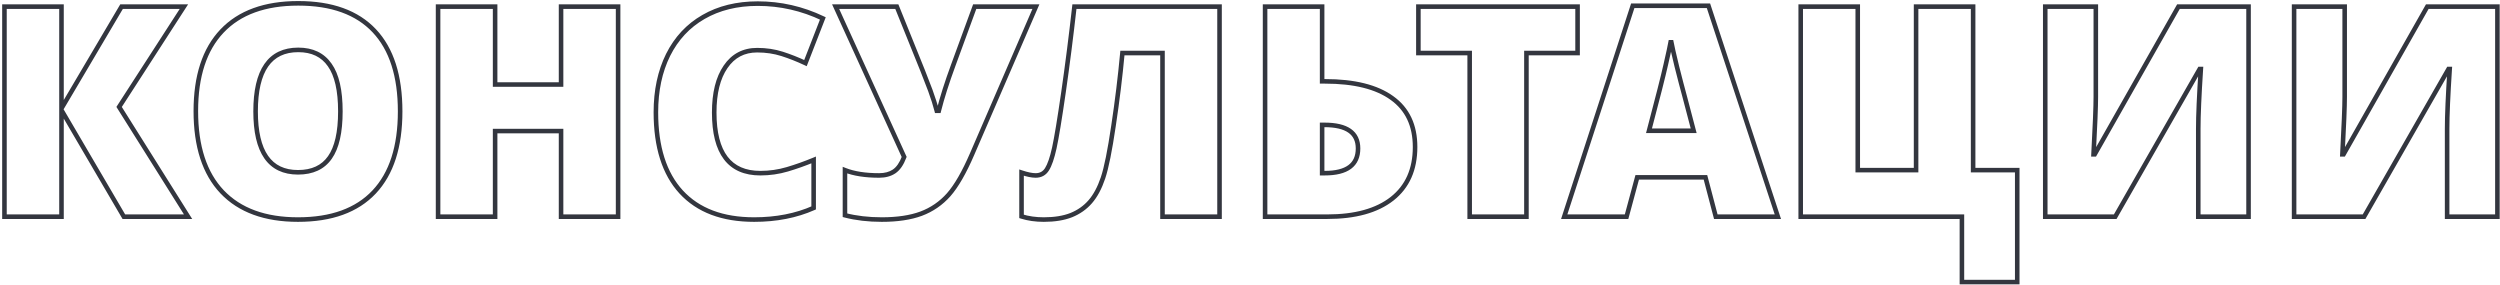 <?xml version="1.0" encoding="UTF-8"?> <svg xmlns="http://www.w3.org/2000/svg" width="1096" height="125" viewBox="0 0 1096 125" fill="none"> <path d="M82.451 95V96H84.26L83.298 94.468L82.451 95ZM54.295 95L53.432 95.505L53.722 96H54.295V95ZM26.959 48.326L27.821 47.82L25.959 44.64V48.326H26.959ZM26.959 95V96H27.959V95H26.959ZM1.952 95H0.952V96H1.952V95ZM1.952 2.911V1.911H0.952V2.911H1.952ZM26.959 2.911H27.959V1.911H26.959V2.911ZM26.959 47.507H25.959V51.168L27.82 48.015L26.959 47.507ZM53.288 2.911V1.911H52.717L52.426 2.403L53.288 2.911ZM80.624 2.911L81.464 3.454L82.461 1.911H80.624V2.911ZM52.217 46.877L51.377 46.334L51.031 46.869L51.37 47.409L52.217 46.877ZM82.451 94H54.295V96H82.451V94ZM55.158 94.495L27.821 47.82L26.096 48.831L53.432 95.505L55.158 94.495ZM25.959 48.326V95H27.959V48.326H25.959ZM26.959 94H1.952V96H26.959V94ZM2.952 95V2.911H0.952V95H2.952ZM1.952 3.911H26.959V1.911H1.952V3.911ZM25.959 2.911V47.507H27.959V2.911H25.959ZM27.82 48.015L54.149 3.42L52.426 2.403L26.097 46.998L27.82 48.015ZM53.288 3.911H80.624V1.911H53.288V3.911ZM79.785 2.368L51.377 46.334L53.057 47.42L81.464 3.454L79.785 2.368ZM51.37 47.409L81.604 95.532L83.298 94.468L53.063 46.345L51.37 47.409ZM97.379 84.103L96.654 84.791L96.656 84.793L97.379 84.103ZM97.316 13.619L96.591 12.931L96.591 12.931L97.316 13.619ZM144.621 69.049L143.805 68.471L143.801 68.476L144.621 69.049ZM144.558 28.484L143.737 29.055L143.743 29.064L144.558 28.484ZM174.422 48.83C174.422 64.172 170.66 75.666 163.293 83.48L164.749 84.852C172.584 76.541 176.422 64.478 176.422 48.83H174.422ZM163.293 83.48C155.937 91.283 145.11 95.26 130.637 95.26V97.26C145.475 97.26 156.904 93.174 164.749 84.852L163.293 83.48ZM130.637 95.26C116.382 95.26 105.59 91.266 98.103 83.413L96.656 84.793C104.622 93.149 116.002 97.26 130.637 97.26V95.26ZM98.105 83.415C90.655 75.558 86.853 64.043 86.853 48.704H84.853C84.853 64.355 88.734 76.439 96.654 84.791L98.105 83.415ZM86.853 48.704C86.853 33.534 90.633 22.123 98.042 14.307L96.591 12.931C88.714 21.24 84.853 33.219 84.853 48.704H86.853ZM98.042 14.307C105.484 6.458 116.336 2.462 130.763 2.462V0.462C115.964 0.462 104.518 4.571 96.591 12.931L98.042 14.307ZM130.763 2.462C145.238 2.462 156.043 6.419 163.356 14.179L164.812 12.807C157.008 4.526 145.599 0.462 130.763 0.462V2.462ZM163.356 14.179C170.679 21.95 174.422 33.443 174.422 48.83H176.422C176.422 33.142 172.606 21.078 164.812 12.807L163.356 14.179ZM111.056 48.83C111.056 57.817 112.613 64.736 115.88 69.431C119.193 74.192 124.17 76.537 130.637 76.537V74.537C124.717 74.537 120.403 72.43 117.522 68.289C114.595 64.082 113.056 57.647 113.056 48.83H111.056ZM130.637 76.537C137.19 76.537 142.192 74.269 145.44 69.622L143.801 68.476C141.002 72.479 136.682 74.537 130.637 74.537V76.537ZM145.436 69.627C148.681 65.049 150.219 58.057 150.219 48.83H148.219C148.219 57.911 146.691 64.398 143.805 68.471L145.436 69.627ZM150.219 48.83C150.219 39.558 148.659 32.524 145.372 27.905L143.743 29.064C146.671 33.179 148.219 39.708 148.219 48.83H150.219ZM145.379 27.913C142.098 23.194 137.168 20.871 130.763 20.871V22.871C136.62 22.871 140.887 24.956 143.737 29.055L145.379 27.913ZM130.763 20.871C124.253 20.871 119.244 23.237 115.911 28.04C112.624 32.777 111.056 39.758 111.056 48.83H113.056C113.056 39.928 114.606 33.43 117.554 29.18C120.457 24.997 124.802 22.871 130.763 22.871V20.871ZM270.975 95V96H271.975V95H270.975ZM245.969 95H244.969V96H245.969V95ZM245.969 57.459H246.969V56.459H245.969V57.459ZM217.057 57.459V56.459H216.057V57.459H217.057ZM217.057 95V96H218.057V95H217.057ZM192.051 95H191.051V96H192.051V95ZM192.051 2.911V1.911H191.051V2.911H192.051ZM217.057 2.911H218.057V1.911H217.057V2.911ZM217.057 37.051H216.057V38.051H217.057V37.051ZM245.969 37.051V38.051H246.969V37.051H245.969ZM245.969 2.911V1.911H244.969V2.911H245.969ZM270.975 2.911H271.975V1.911H270.975V2.911ZM270.975 94H245.969V96H270.975V94ZM246.969 95V57.459H244.969V95H246.969ZM245.969 56.459H217.057V58.459H245.969V56.459ZM216.057 57.459V95H218.057V57.459H216.057ZM217.057 94H192.051V96H217.057V94ZM193.051 95V2.911H191.051V95H193.051ZM192.051 3.911H217.057V1.911H192.051V3.911ZM216.057 2.911V37.051H218.057V2.911H216.057ZM217.057 38.051H245.969V36.051H217.057V38.051ZM246.969 37.051V2.911H244.969V37.051H246.969ZM245.969 3.911H270.975V1.911H245.969V3.911ZM269.975 2.911V95H271.975V2.911H269.975ZM318.09 29.303L318.915 29.869L318.917 29.866L318.09 29.303ZM356.702 70.12H357.702V68.625L356.32 69.195L356.702 70.12ZM356.702 91.158L357.107 92.072L357.702 91.809V91.158H356.702ZM298.627 84.166L297.89 84.842L297.892 84.844L298.627 84.166ZM292.895 24.075L292.001 23.628L291.999 23.632L292.895 24.075ZM308.39 7.446L308.889 8.313L308.89 8.312L308.39 7.446ZM360.733 8.076L361.665 8.439L362.002 7.573L361.164 7.174L360.733 8.076ZM353.112 27.666L352.687 28.571L353.656 29.025L354.044 28.028L353.112 27.666ZM331.948 20.997C325.698 20.997 320.768 23.594 317.264 28.74L318.917 29.866C322.047 25.27 326.356 22.997 331.948 22.997V20.997ZM317.266 28.737C313.793 33.793 312.114 40.694 312.114 49.334H314.114C314.114 40.924 315.753 34.472 318.915 29.869L317.266 28.737ZM312.114 49.334C312.114 58.292 313.813 65.194 317.373 69.875C320.973 74.607 326.355 76.915 333.333 76.915V74.915C326.832 74.915 322.105 72.792 318.965 68.664C315.785 64.484 314.114 58.096 314.114 49.334H312.114ZM333.333 76.915C337.501 76.915 341.544 76.334 345.46 75.173L344.891 73.255C341.164 74.361 337.313 74.915 333.333 74.915V76.915ZM345.46 75.173C349.316 74.028 353.19 72.652 357.084 71.044L356.32 69.195C352.487 70.779 348.678 72.132 344.891 73.255L345.46 75.173ZM355.702 70.12V91.158H357.702V70.12H355.702ZM356.297 90.243C348.758 93.58 340.207 95.26 330.625 95.26V97.26C340.443 97.26 349.277 95.538 357.107 92.072L356.297 90.243ZM330.625 95.26C316.925 95.26 306.558 91.293 299.362 83.488L297.892 84.844C305.562 93.164 316.526 97.26 330.625 97.26V95.26ZM299.364 83.49C292.199 75.674 288.541 64.299 288.541 49.208H286.541C286.541 64.602 290.273 76.533 297.89 84.842L299.364 83.49ZM288.541 49.208C288.541 39.801 290.302 31.58 293.792 24.518L291.999 23.632C288.35 31.016 286.541 39.55 286.541 49.208H288.541ZM293.789 24.522C297.317 17.468 302.348 12.074 308.889 8.313L307.892 6.579C300.995 10.545 295.696 16.237 292.001 23.628L293.789 24.522ZM308.89 8.312C315.475 4.508 323.233 2.588 332.2 2.588V0.588C322.941 0.588 314.827 2.574 307.89 6.58L308.89 8.312ZM332.2 2.588C342.001 2.588 351.366 4.717 360.303 8.979L361.164 7.174C351.96 2.785 342.302 0.588 332.2 0.588V2.588ZM359.801 7.714L352.18 27.303L354.044 28.028L361.665 8.439L359.801 7.714ZM353.537 26.76C350.098 25.147 346.657 23.788 343.213 22.682L342.602 24.586C345.961 25.665 349.322 26.992 352.687 28.571L353.537 26.76ZM343.213 22.682C339.704 21.556 335.947 20.997 331.948 20.997V22.997C335.759 22.997 339.308 23.529 342.602 24.586L343.213 22.682ZM370.434 94.37H369.434V95.144L370.183 95.338L370.434 94.37ZM370.434 74.592L370.8 73.661L369.434 73.124V74.592H370.434ZM391.976 75.159L392.53 75.991L392.535 75.988L391.976 75.159ZM396.385 68.797L397.321 69.148L397.467 68.76L397.295 68.382L396.385 68.797ZM366.339 2.911V1.911H364.784L365.429 3.326L366.339 2.911ZM393.172 2.911L394.1 2.537L393.847 1.911H393.172V2.911ZM404.51 31.004L405.444 30.645L405.441 30.637L405.438 30.63L404.51 31.004ZM406.022 34.909L405.09 35.272L405.094 35.283L405.099 35.294L406.022 34.909ZM407.849 39.633L406.907 39.971L406.91 39.979L407.849 39.633ZM410.683 48.578L409.713 48.82L409.902 49.578H410.683V48.578ZM411.565 48.578V49.578H412.346L412.535 48.82L411.565 48.578ZM417.927 28.547L418.865 28.893L418.866 28.891L417.927 28.547ZM427.312 2.911V1.911H426.613L426.373 2.567L427.312 2.911ZM454.145 2.911L455.063 3.308L455.667 1.911H454.145V2.911ZM426.178 67.537L425.26 67.14L425.26 67.14L426.178 67.537ZM415.911 85.363L416.659 86.027L416.662 86.023L415.911 85.363ZM403.817 93.677L404.164 94.615L404.169 94.614L403.817 93.677ZM386.559 95.26C380.75 95.26 375.461 94.637 370.684 93.402L370.183 95.338C375.148 96.622 380.609 97.26 386.559 97.26V95.26ZM371.434 94.37V74.592H369.434V94.37H371.434ZM370.067 75.522C374.17 77.137 379.302 77.922 385.425 77.922V75.922C379.454 75.922 374.592 75.154 370.8 73.661L370.067 75.522ZM385.425 77.922C388.18 77.922 390.568 77.299 392.53 75.991L391.421 74.327C389.856 75.37 387.876 75.922 385.425 75.922V77.922ZM392.535 75.988C394.578 74.61 396.148 72.277 397.321 69.148L395.448 68.446C394.354 71.364 392.985 73.272 391.416 74.33L392.535 75.988ZM397.295 68.382L367.249 2.496L365.429 3.326L395.475 69.212L397.295 68.382ZM366.339 3.911H393.172V1.911H366.339V3.911ZM392.245 3.285L403.583 31.378L405.438 30.63L394.1 2.537L392.245 3.285ZM403.577 31.363C403.997 32.456 404.502 33.759 405.09 35.272L406.954 34.547C406.366 33.036 405.863 31.735 405.444 30.645L403.577 31.363ZM405.099 35.294C405.722 36.789 406.325 38.348 406.907 39.971L408.79 39.295C408.197 37.643 407.582 36.053 406.945 34.525L405.099 35.294ZM406.91 39.979C407.493 41.56 408.034 43.141 408.533 44.721L410.44 44.119C409.931 42.508 409.38 40.898 408.787 39.288L406.91 39.979ZM408.533 44.721C409.033 46.305 409.425 47.67 409.713 48.82L411.653 48.335C411.353 47.134 410.948 45.728 410.44 44.119L408.533 44.721ZM410.683 49.578H411.565V47.578H410.683V49.578ZM412.535 48.82C413.952 43.154 416.06 36.513 418.865 28.893L416.988 28.202C414.167 35.866 412.034 42.579 410.595 48.335L412.535 48.82ZM418.866 28.891L428.251 3.255L426.373 2.567L416.988 28.204L418.866 28.891ZM427.312 3.911H454.145V1.911H427.312V3.911ZM453.227 2.514L425.26 67.14L427.096 67.934L455.063 3.308L453.227 2.514ZM425.26 67.14C421.791 75.166 418.418 80.997 415.16 84.703L416.662 86.023C420.123 82.086 423.595 76.033 427.096 67.934L425.26 67.14ZM415.164 84.698C411.912 88.357 408.016 91.035 403.466 92.741L404.169 94.614C409.025 92.792 413.192 89.927 416.659 86.027L415.164 84.698ZM403.471 92.739C398.954 94.408 393.327 95.26 386.559 95.26V97.26C393.48 97.26 399.359 96.39 404.164 94.615L403.471 92.739ZM534.644 95V96H535.644V95H534.644ZM509.638 95H508.638V96H509.638V95ZM509.638 23.256H510.638V22.256H509.638V23.256ZM492.064 23.256V22.256H491.152L491.068 23.164L492.064 23.256ZM488.159 55.191L487.17 55.042L487.169 55.046L488.159 55.191ZM477.955 88.449L477.201 87.792L477.2 87.793L477.955 88.449ZM469.64 94.307L470.005 95.238L470.016 95.234L469.64 94.307ZM447.846 94.874H446.846V95.608L447.546 95.828L447.846 94.874ZM447.846 75.663L448.162 74.714L446.846 74.275V75.663H447.846ZM458.995 74.214L458.151 73.677L458.148 73.682L458.995 74.214ZM462.208 64.892L463.184 65.108L463.184 65.106L462.208 64.892ZM466.239 40.452L467.228 40.596L467.229 40.595L466.239 40.452ZM471.026 2.911V1.911H470.132L470.032 2.8L471.026 2.911ZM534.644 2.911H535.644V1.911H534.644V2.911ZM534.644 94H509.638V96H534.644V94ZM510.638 95V23.256H508.638V95H510.638ZM509.638 22.256H492.064V24.256H509.638V22.256ZM491.068 23.164C490.104 33.6 488.805 44.226 487.17 55.042L489.147 55.341C490.788 44.489 492.092 33.824 493.06 23.348L491.068 23.164ZM487.169 55.046C485.574 65.879 484.051 73.4 482.613 77.674L484.508 78.312C486.009 73.852 487.552 66.172 489.148 55.337L487.169 55.046ZM482.613 77.674C481.172 81.956 479.358 85.315 477.201 87.792L478.709 89.106C481.086 86.377 483.01 82.764 484.508 78.312L482.613 77.674ZM477.2 87.793C475.083 90.229 472.444 92.092 469.265 93.38L470.016 95.234C473.471 93.834 476.375 91.792 478.709 89.105L477.2 87.793ZM469.275 93.376C466.104 94.62 462.225 95.26 457.609 95.26V97.26C462.4 97.26 466.541 96.597 470.005 95.238L469.275 93.376ZM457.609 95.26C454.126 95.26 450.974 94.809 448.146 93.92L447.546 95.828C450.597 96.787 453.954 97.26 457.609 97.26V95.26ZM448.846 94.874V75.663H446.846V94.874H448.846ZM447.53 76.611C450.093 77.466 452.268 77.922 454.019 77.922V75.922C452.579 75.922 450.638 75.539 448.162 74.714L447.53 76.611ZM454.019 77.922C456.537 77.922 458.52 76.851 459.842 74.746L458.148 73.682C457.203 75.188 455.869 75.922 454.019 75.922V77.922ZM459.839 74.751C461.114 72.748 462.214 69.495 463.184 65.108L461.231 64.676C460.27 69.022 459.228 71.985 458.151 73.677L459.839 74.751ZM463.184 65.106C464.159 60.657 465.507 52.477 467.228 40.596L465.249 40.309C463.527 52.195 462.188 60.308 461.231 64.678L463.184 65.106ZM467.229 40.595C468.952 28.658 470.549 16.134 472.02 3.023L470.032 2.8C468.563 15.892 466.969 28.395 465.249 40.309L467.229 40.595ZM471.026 3.911H534.644V1.911H471.026V3.911ZM533.644 2.911V95H535.644V2.911H533.644ZM610.293 87.126L610.911 87.913L610.912 87.912L610.293 87.126ZM554.611 95H553.611V96H554.611V95ZM554.611 2.911V1.911H553.611V2.911H554.611ZM579.618 2.911H580.618V1.911H579.618V2.911ZM579.618 35.665H578.618V36.665H579.618V35.665ZM610.23 42.972L609.643 43.781L609.649 43.785L610.23 42.972ZM579.618 75.915H578.618V76.915H579.618V75.915ZM579.618 54.751V53.751H578.618V54.751H579.618ZM619.371 64.451C619.371 74.022 616.114 81.269 609.674 86.341L610.912 87.912C617.909 82.402 621.371 74.532 621.371 64.451H619.371ZM609.675 86.34C603.238 91.401 593.999 94 581.822 94V96C594.253 96 603.994 93.35 610.911 87.913L609.675 86.34ZM581.822 94H554.611V96H581.822V94ZM555.611 95V2.911H553.611V95H555.611ZM554.611 3.911H579.618V1.911H554.611V3.911ZM578.618 2.911V35.665H580.618V2.911H578.618ZM579.618 36.665H580.877V34.665H579.618V36.665ZM580.877 36.665C593.624 36.665 603.165 39.085 609.643 43.781L610.817 42.162C603.857 37.116 593.83 34.665 580.877 34.665V36.665ZM609.649 43.785C616.106 48.398 619.371 55.23 619.371 64.451H621.371C621.371 54.69 617.875 47.203 610.811 42.158L609.649 43.785ZM579.618 76.915H580.751V74.915H579.618V76.915ZM580.751 76.915C585.717 76.915 589.623 75.999 592.307 74.009C595.047 71.978 596.365 68.94 596.365 65.081H594.365C594.365 68.444 593.247 70.823 591.116 72.403C588.929 74.024 585.528 74.915 580.751 74.915V76.915ZM596.365 65.081C596.365 61.367 595.02 58.453 592.254 56.514C589.553 54.621 585.625 53.751 580.625 53.751V55.751C585.452 55.751 588.894 56.602 591.106 58.152C593.253 59.657 594.365 61.908 594.365 65.081H596.365ZM580.625 53.751H579.618V55.751H580.625V53.751ZM578.618 54.751V75.915H580.618V54.751H578.618ZM669.187 95V96H670.187V95H669.187ZM644.307 95H643.307V96H644.307V95ZM644.307 23.256H645.307V22.256H644.307V23.256ZM621.82 23.256H620.82V24.256H621.82V23.256ZM621.82 2.911V1.911H620.82V2.911H621.82ZM691.611 2.911H692.611V1.911H691.611V2.911ZM691.611 23.256V24.256H692.611V23.256H691.611ZM669.187 23.256V22.256H668.187V23.256H669.187ZM669.187 94H644.307V96H669.187V94ZM645.307 95V23.256H643.307V95H645.307ZM644.307 22.256H621.82V24.256H644.307V22.256ZM622.82 23.256V2.911H620.82V23.256H622.82ZM621.82 3.911H691.611V1.911H621.82V3.911ZM690.611 2.911V23.256H692.611V2.911H690.611ZM691.611 22.256H669.187V24.256H691.611V22.256ZM668.187 23.256V95H670.187V23.256H668.187ZM752.206 95L751.238 95.254L751.434 96H752.206V95ZM747.67 77.741L748.638 77.487L748.442 76.741H747.67V77.741ZM717.751 77.741V76.741H716.985L716.786 77.481L717.751 77.741ZM713.09 95V96H713.856L714.055 95.261L713.09 95ZM685.753 95L684.802 94.691L684.377 96H685.753V95ZM715.798 2.533V1.533H715.072L714.847 2.224L715.798 2.533ZM748.993 2.533L749.943 2.221L749.717 1.533H748.993V2.533ZM779.417 95V96H780.798L780.366 94.688L779.417 95ZM742.505 57.333V58.333H743.802L743.473 57.079L742.505 57.333ZM738.537 42.216L739.504 41.962L739.501 41.951L738.537 42.216ZM735.136 29.177L734.164 29.414L734.166 29.422L735.136 29.177ZM732.553 17.713L733.537 17.535L731.568 17.54L732.553 17.713ZM730.286 28.295L729.311 28.07L729.309 28.078L730.286 28.295ZM722.916 57.333L721.949 57.077L721.617 58.333H722.916V57.333ZM753.173 94.746L748.638 77.487L746.703 77.995L751.238 95.254L753.173 94.746ZM747.67 76.741H717.751V78.741H747.67V76.741ZM716.786 77.481L712.124 94.739L714.055 95.261L718.716 78.002L716.786 77.481ZM713.09 94H685.753V96H713.09V94ZM686.704 95.309L716.749 2.842L714.847 2.224L684.802 94.691L686.704 95.309ZM715.798 3.533H748.993V1.533H715.798V3.533ZM748.043 2.846L778.467 95.312L780.366 94.688L749.943 2.221L748.043 2.846ZM779.417 94H752.206V96H779.417V94ZM743.473 57.079L739.504 41.962L737.57 42.47L741.538 57.587L743.473 57.079ZM739.501 41.951C738.58 38.601 737.448 34.262 736.105 28.933L734.166 29.422C735.511 34.758 736.646 39.112 737.573 42.481L739.501 41.951ZM736.107 28.94C734.806 23.608 733.951 19.812 733.537 17.535L731.569 17.892C731.995 20.234 732.862 24.081 734.164 29.414L736.107 28.94ZM731.568 17.54C731.195 19.653 730.445 23.158 729.311 28.071L731.26 28.52C732.394 23.606 733.155 20.057 733.538 17.887L731.568 17.54ZM729.309 28.078C728.223 32.969 725.771 42.629 721.949 57.077L723.883 57.589C727.703 43.147 730.165 33.448 731.262 28.512L729.309 28.078ZM722.916 58.333H742.505V56.333H722.916V58.333ZM865.018 74.592H864.018V75.592H865.018V74.592ZM884.355 74.592H885.355V73.592H884.355V74.592ZM884.355 123.66V124.66H885.355V123.66H884.355ZM860.104 123.66H859.104V124.66H860.104V123.66ZM860.104 95H861.104V94H860.104V95ZM789.432 95H788.432V96H789.432V95ZM789.432 2.911V1.911H788.432V2.911H789.432ZM814.438 2.911H815.438V1.911H814.438V2.911ZM814.438 74.592H813.438V75.592H814.438V74.592ZM840.011 74.592V75.592H841.011V74.592H840.011ZM840.011 2.911V1.911H839.011V2.911H840.011ZM865.018 2.911H866.018V1.911H865.018V2.911ZM865.018 75.592H884.355V73.592H865.018V75.592ZM883.355 74.592V123.66H885.355V74.592H883.355ZM884.355 122.66H860.104V124.66H884.355V122.66ZM861.104 123.66V95H859.104V123.66H861.104ZM860.104 94H789.432V96H860.104V94ZM790.432 95V2.911H788.432V95H790.432ZM789.432 3.911H814.438V1.911H789.432V3.911ZM813.438 2.911V74.592H815.438V2.911H813.438ZM814.438 75.592H840.011V73.592H814.438V75.592ZM841.011 74.592V2.911H839.011V74.592H841.011ZM840.011 3.911H865.018V1.911H840.011V3.911ZM864.018 2.911V74.592H866.018V2.911H864.018ZM896.638 2.911V1.911H895.638V2.911H896.638ZM918.81 2.911H919.81V1.911H918.81V2.911ZM917.802 67.663L916.803 67.61L916.747 68.663H917.802V67.663ZM918.306 67.663V68.663H918.888L919.176 68.156L918.306 67.663ZM955.028 2.911V1.911H954.445L954.158 2.418L955.028 2.911ZM985.766 2.911H986.766V1.911H985.766V2.911ZM985.766 95V96H986.766V95H985.766ZM963.72 95H962.72V96H963.72V95ZM964.854 30.248L965.852 30.313L965.921 29.248H964.854V30.248ZM964.35 30.248V29.248H963.77L963.482 29.752L964.35 30.248ZM927.313 95V96H927.893L928.181 95.496L927.313 95ZM896.638 95H895.638V96H896.638V95ZM896.638 3.911H918.81V1.911H896.638V3.911ZM917.81 2.911V42.468H919.81V2.911H917.81ZM917.81 42.468C917.81 46.636 917.475 55.008 916.803 67.61L918.8 67.716C919.472 55.123 919.81 46.698 919.81 42.468H917.81ZM917.802 68.663H918.306V66.663H917.802V68.663ZM919.176 68.156L955.898 3.404L954.158 2.418L917.436 67.17L919.176 68.156ZM955.028 3.911H985.766V1.911H955.028V3.911ZM984.766 2.911V95H986.766V2.911H984.766ZM985.766 94H963.72V96H985.766V94ZM964.72 95V56.451H962.72V95H964.72ZM964.72 56.451C964.72 50.648 965.096 41.94 965.852 30.313L963.856 30.183C963.1 41.82 962.72 50.581 962.72 56.451H964.72ZM964.854 29.248H964.35V31.248H964.854V29.248ZM963.482 29.752L926.445 94.504L928.181 95.496L965.218 30.744L963.482 29.752ZM927.313 94H896.638V96H927.313V94ZM897.638 95V2.911H895.638V95H897.638ZM1005.73 2.911V1.911H1004.73V2.911H1005.73ZM1027.91 2.911H1028.91V1.911H1027.91V2.911ZM1026.9 67.663L1025.9 67.61L1025.84 68.663H1026.9V67.663ZM1027.4 67.663V68.663H1027.98L1028.27 68.156L1027.4 67.663ZM1064.12 2.911V1.911H1063.54L1063.25 2.418L1064.12 2.911ZM1094.86 2.911H1095.86V1.911H1094.86V2.911ZM1094.86 95V96H1095.86V95H1094.86ZM1072.82 95H1071.82V96H1072.82V95ZM1073.95 30.248L1074.95 30.313L1075.02 29.248H1073.95V30.248ZM1073.45 30.248V29.248H1072.87L1072.58 29.752L1073.45 30.248ZM1036.41 95V96H1036.99L1037.28 95.496L1036.41 95ZM1005.73 95H1004.73V96H1005.73V95ZM1005.73 3.911H1027.91V1.911H1005.73V3.911ZM1026.91 2.911V42.468H1028.91V2.911H1026.91ZM1026.91 42.468C1026.91 46.636 1026.57 55.008 1025.9 67.61L1027.9 67.716C1028.57 55.123 1028.91 46.698 1028.91 42.468H1026.91ZM1026.9 68.663H1027.4V66.663H1026.9V68.663ZM1028.27 68.156L1064.99 3.404L1063.25 2.418L1026.53 67.17L1028.27 68.156ZM1064.12 3.911H1094.86V1.911H1064.12V3.911ZM1093.86 2.911V95H1095.86V2.911H1093.86ZM1094.86 94H1072.82V96H1094.86V94ZM1073.82 95V56.451H1071.82V95H1073.82ZM1073.82 56.451C1073.82 50.648 1074.19 41.94 1074.95 30.313L1072.95 30.183C1072.2 41.82 1071.82 50.581 1071.82 56.451H1073.82ZM1073.95 29.248H1073.45V31.248H1073.95V29.248ZM1072.58 29.752L1035.54 94.504L1037.28 95.496L1074.31 30.744L1072.58 29.752ZM1036.41 94H1005.73V96H1036.41V94ZM1006.73 95V2.911H1004.73V95H1006.73Z" fill="#33363F"></path> </svg> 